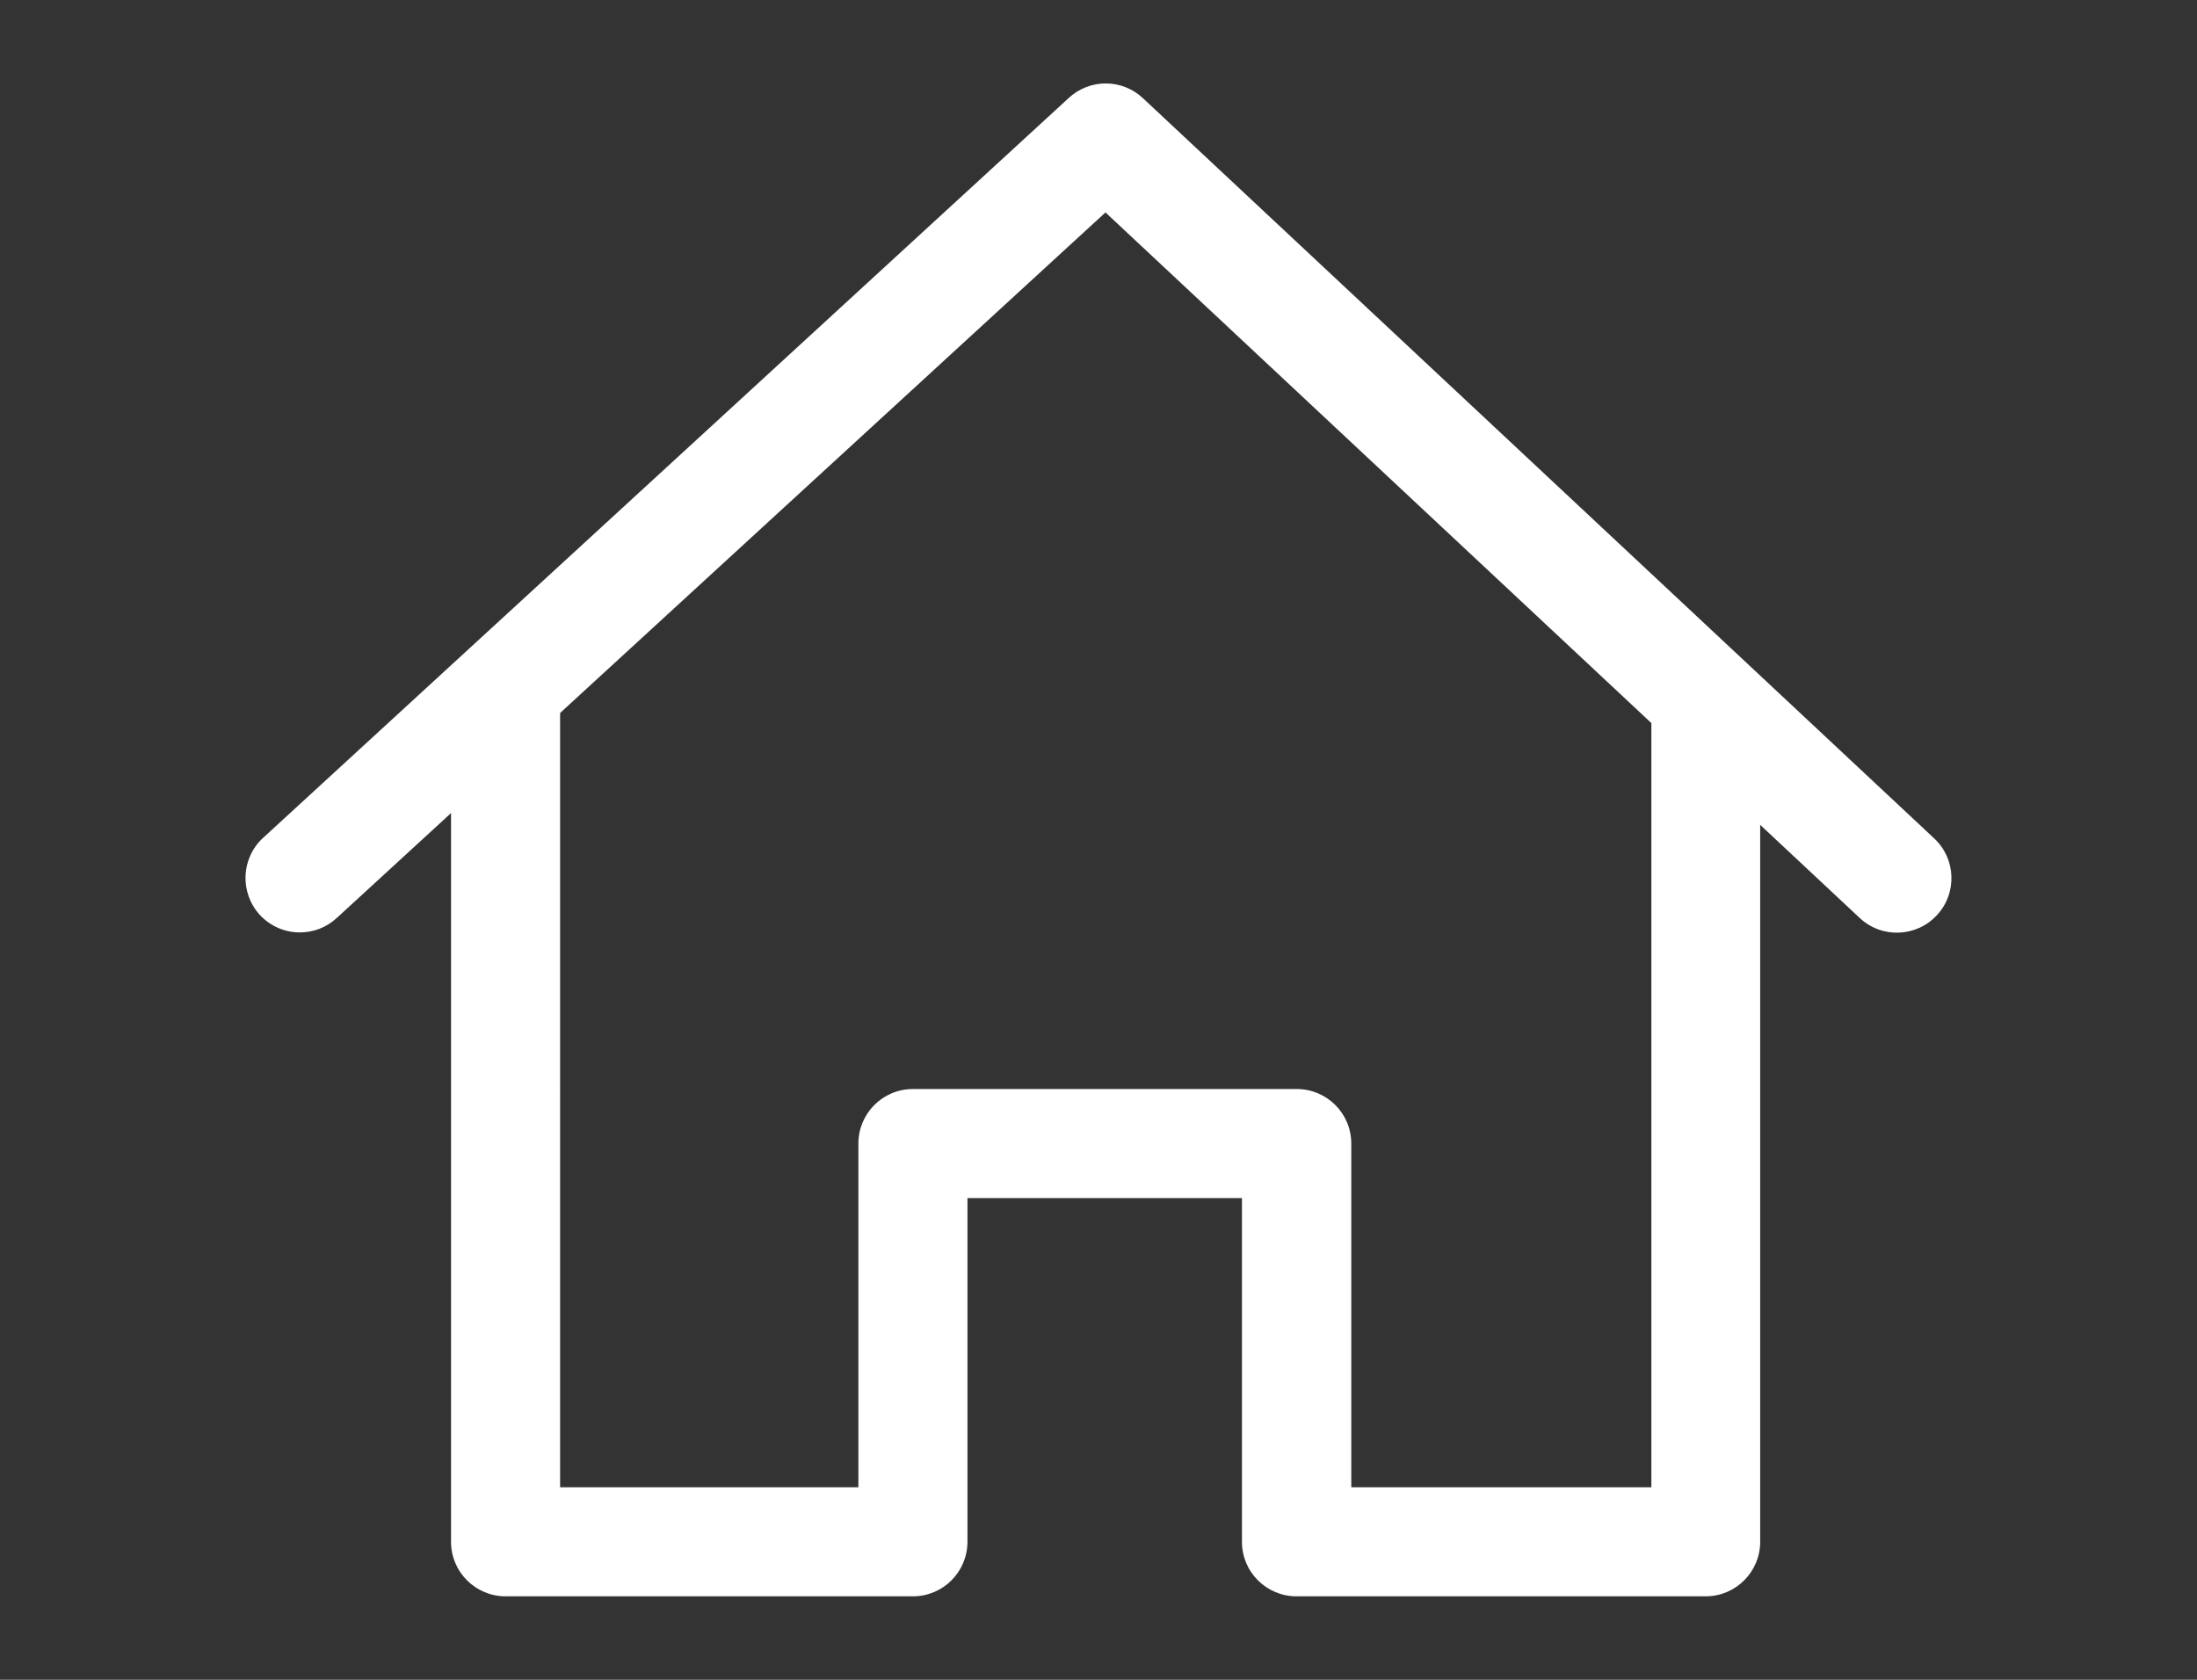 <?xml version="1.0" encoding="UTF-8"?><svg id="Vrstva_2" xmlns="http://www.w3.org/2000/svg" viewBox="0 0 85 65"><rect x="0" y="0" width="85" height="65" fill="#333333" stroke="none"/><g id="Vrstva_1-2"><g><g><path d="M63.89,26.8v30.75h-11.61v-13.3c0-1.17-.95-2.11-2.11-2.11h-14.85c-1.17,0-2.11,.95-2.11,2.11v13.3h-11.54V26.8h-4.22V59.66c0,1.17,.95,2.11,2.11,2.11h15.76c1.17,0,2.11-.95,2.11-2.11v-13.3h10.62v13.3c0,1.17,.95,2.11,2.11,2.11h15.83c1.17,0,2.11-.95,2.11-2.11V26.8h-4.22Z" fill="#fff"/><path d="M74.83,32.44L44.22,3.8c-.81-.76-2.06-.76-2.87-.01L10.18,32.42c-.86,.79-.91,2.12-.13,2.98,.42,.45,.98,.68,1.55,.68,.51,0,1.02-.18,1.43-.56L42.77,8.22l29.18,27.3c.85,.8,2.19,.75,2.98-.1,.8-.85,.75-2.19-.1-2.98Z" fill="#fff"/></g><rect width="85" height="65" fill="none"/></g></g></svg>